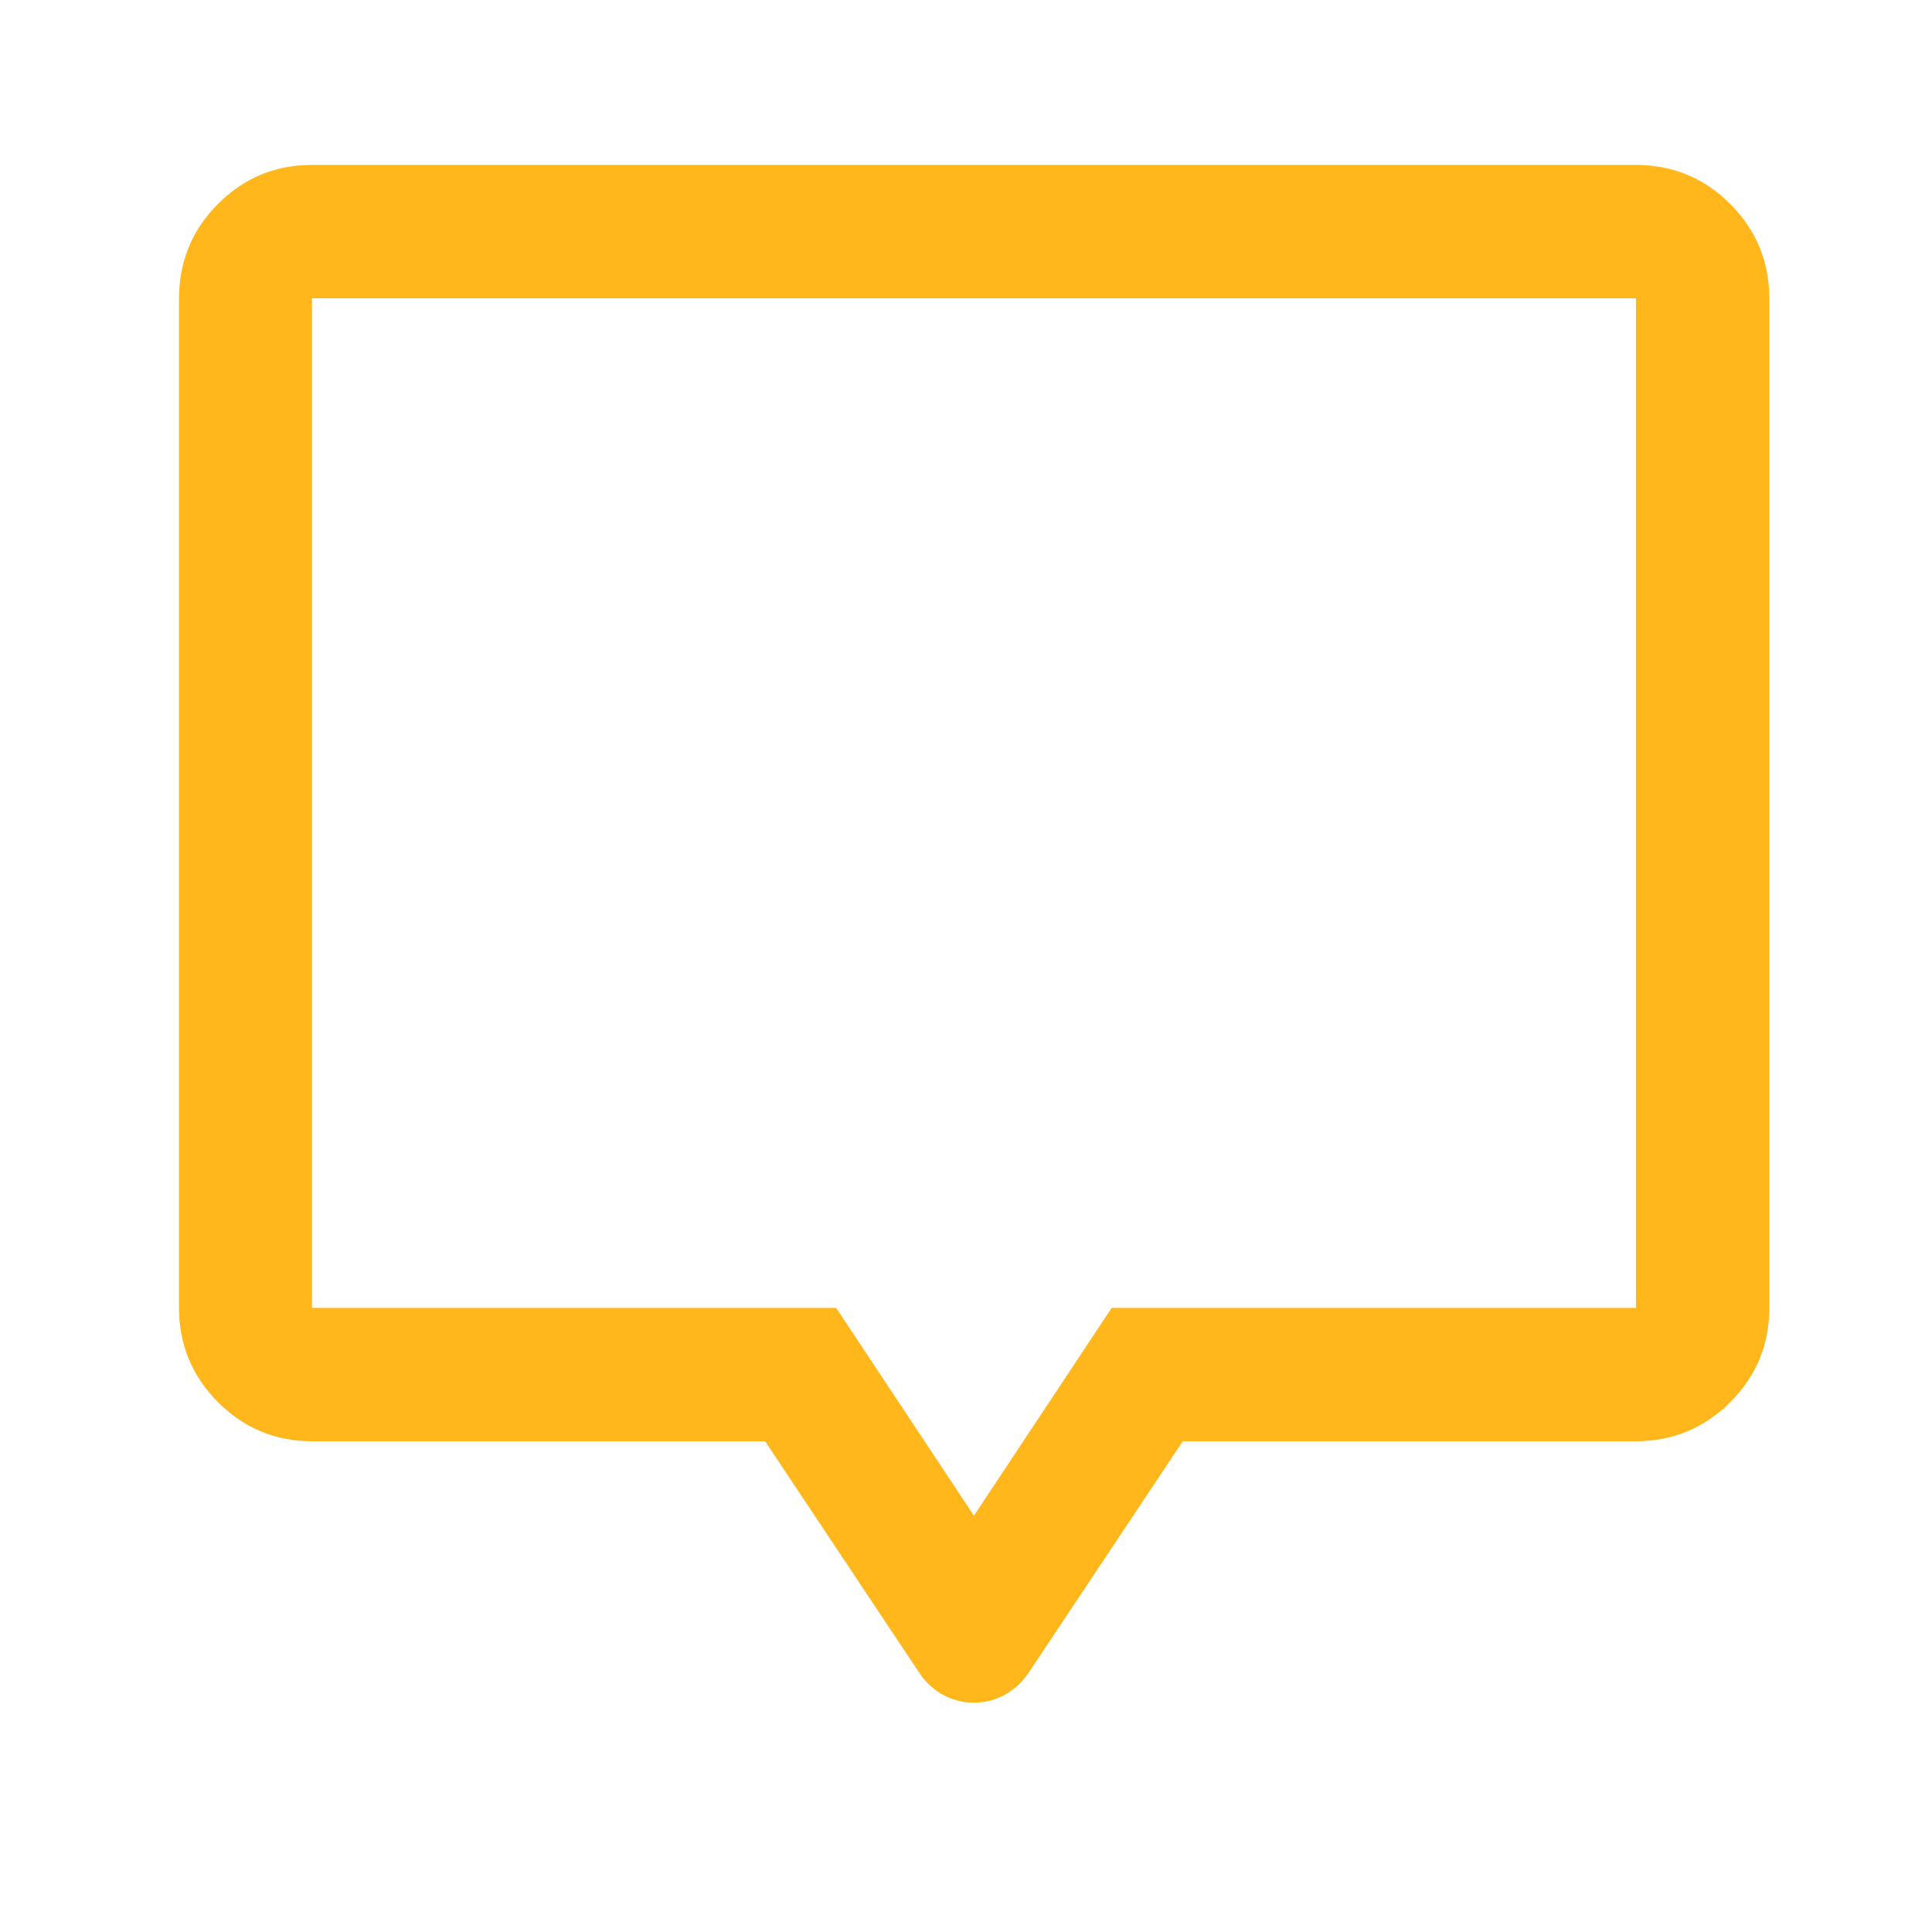 <svg width="37" height="37" viewBox="0 0 37 37" fill="none" xmlns="http://www.w3.org/2000/svg">
<path d="M5.982 3.658H31.321C31.901 3.658 32.379 3.856 32.783 4.261C33.187 4.665 33.385 5.142 33.385 5.722V25.048C33.385 25.617 33.189 26.092 32.783 26.499H32.782C32.378 26.904 31.901 27.102 31.321 27.102H22.384L22.235 27.325L19.299 31.734L19.296 31.738C19.211 31.868 19.114 31.957 19.006 32.017C18.893 32.079 18.777 32.108 18.652 32.108C18.524 32.108 18.407 32.078 18.295 32.017C18.187 31.957 18.092 31.87 18.01 31.742V31.741L18.005 31.734L15.069 27.325L14.921 27.102H5.982C5.406 27.102 4.931 26.904 4.528 26.499C4.124 26.092 3.928 25.617 3.928 25.048V5.722C3.928 5.142 4.125 4.664 4.527 4.26C4.88 3.906 5.288 3.71 5.771 3.667L5.982 3.658ZM5.474 25.548H15.746L18.235 29.304L18.652 29.933L19.068 29.304L21.558 25.548H31.83V5.213H5.474V25.548Z" fill="#FFB71B" stroke="#FFB71B"/>
</svg>
